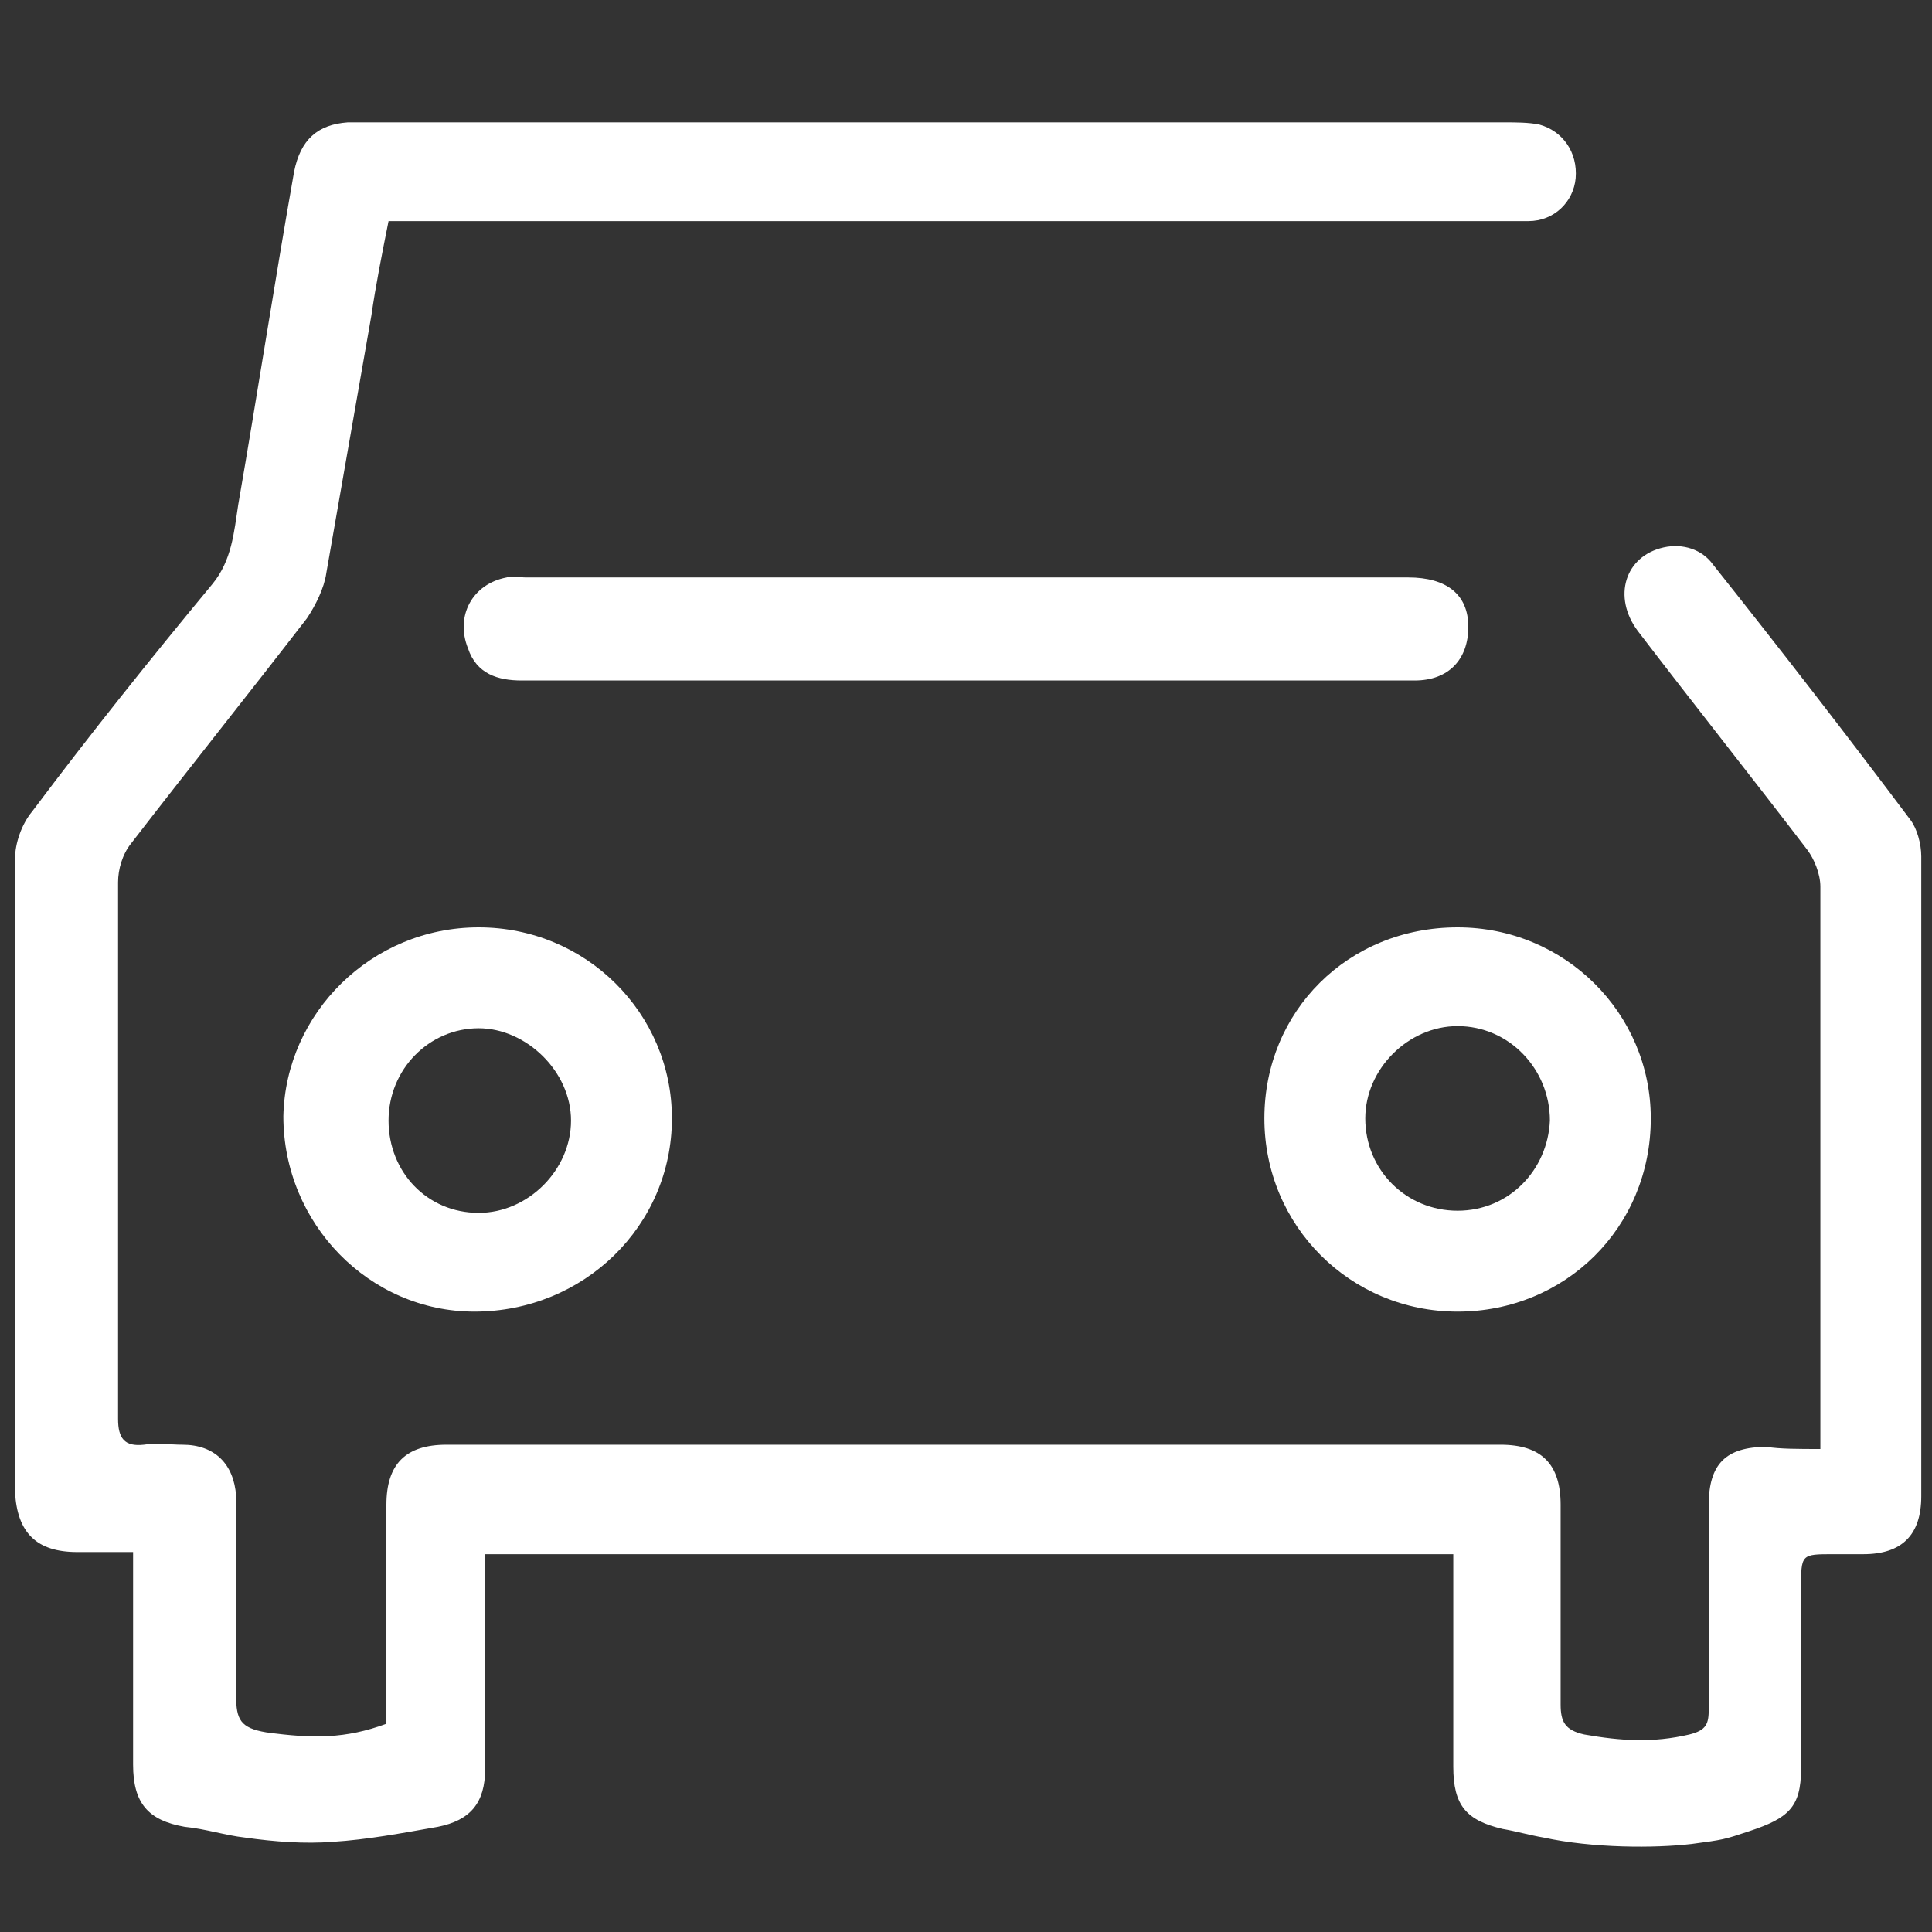<svg xmlns="http://www.w3.org/2000/svg" xmlns:xlink="http://www.w3.org/1999/xlink" id="Layer_2" x="0px" y="0px" viewBox="0 0 90 90" style="enable-background:new 0 0 90 90;" xml:space="preserve" width="115"  height="115" ><rect x="0" y="0" width="90" height="90" fill="#333333" stroke="none"/><style type="text/css" fill="#FFFFFF">	.st0{fill:#FFFFFF;}</style>
<g fill="#FFFFFF">	<path class="st0" d="M84.8,67.5c0-0.5,0-0.8,0-1.2c0-8.3,0-16.7,0-25c0-0.6-0.3-1.3-0.6-1.7c-2.6-3.4-5.3-6.8-7.9-10.2  c-1.2-1.6-0.6-3.5,1.2-3.9c0.9-0.2,1.8,0.1,2.3,0.8c3.1,3.9,6.2,7.9,9.2,11.9c0.3,0.4,0.5,1.1,0.5,1.7c0,9.9,0,19.9,0,29.8  c0,1.8-0.9,2.7-2.7,2.7c-0.5,0-0.9,0-1.4,0c-1.5,0-1.5,0-1.5,1.6c0,2.8,0,5.6,0,8.4c0,1.8-0.6,2.3-2.4,2.9  c-1.2,0.4-1.2,0.4-2.7,0.6c-1.7,0.2-4.6,0.2-6.9-0.3c-0.6-0.1-1.3-0.3-1.9-0.4c-1.7-0.4-2.3-1.1-2.3-2.9c0-3.3,0-6.5,0-9.9  c-15,0-30,0-45.1,0c0,0.4,0,0.8,0,1.1c0,3,0,5.9,0,8.9c0,1.6-0.7,2.4-2.2,2.7c-1.7,0.3-3.3,0.6-4.9,0.7c-1.3,0.1-2.7,0-4.1-0.2  c-0.9-0.1-1.8-0.4-2.8-0.5c-1.7-0.3-2.4-1.1-2.4-2.9c0-2.9,0-5.7,0-8.6c0-0.4,0-0.7,0-1.3c-0.9,0-1.8,0-2.6,0  c-1.9,0-2.8-0.9-2.9-2.8c0-9.8,0-19.7,0-29.5c0-0.7,0.3-1.6,0.8-2.2c2.7-3.6,5.5-7.1,8.4-10.6c0.9-1.1,1-2.4,1.2-3.7  C12,18.3,12.8,13.1,13.7,8c0.3-1.5,1.1-2.2,2.5-2.3c0.3,0,0.5,0,0.8,0c17.7,0,35.4,0,53.1,0c0.5,0,1.1,0,1.6,0.1  c1.1,0.3,1.8,1.3,1.7,2.5c-0.1,1.1-1,2-2.2,2c-0.3,0-0.7,0-1,0c-16.9,0-33.8,0-50.7,0c-0.4,0-0.9,0-1.4,0c-0.3,1.5-0.6,3-0.8,4.4  c-0.7,4-1.4,8-2.1,12c-0.1,0.7-0.5,1.5-0.9,2.1c-2.7,3.5-5.5,7-8.2,10.5c-0.4,0.5-0.6,1.2-0.6,1.8c0,8.3,0,16.7,0,25  c0,0.9,0.3,1.3,1.2,1.2c0.6-0.1,1.2,0,1.8,0c1.5,0,2.4,0.9,2.5,2.4c0,3.1,0,6.2,0,9.3c0,1.1,0.2,1.5,1.4,1.7  c2.2,0.3,3.7,0.3,5.6-0.4c0-2.5,0-5.1,0-7.7c0-0.8,0-1.7,0-2.5c0-1.9,0.9-2.8,2.8-2.8c14.1,0,28.3,0,42.4,0c2.2,0,4.4,0,6.7,0  c1.9,0,2.8,0.9,2.8,2.8c0,3.1,0,6.2,0,9.3c0,0.8,0.2,1.2,1.1,1.4c1.7,0.3,3.2,0.4,4.9,0c0.8-0.2,0.9-0.5,0.9-1.2c0-3.2,0-6.3,0-9.5  c0-1.9,0.8-2.7,2.7-2.7C82.9,67.5,83.8,67.5,84.8,67.5z" fill="#FFFFFF"></path>	<path class="st0" d="M45,31.7c-6.9,0-13.8,0-20.7,0c-1.1,0-2.1-0.3-2.5-1.5c-0.6-1.5,0.2-3,1.8-3.3c0.3-0.1,0.6,0,0.9,0  c13.7,0,27.4,0,41.1,0c1.8,0,2.8,0.8,2.8,2.3c0,1.5-0.9,2.5-2.5,2.5c-3.8,0-7.5,0-11.3,0C51.4,31.7,48.2,31.7,45,31.7z" fill="#FFFFFF"></path>	<path class="st0" d="M22.3,43.2c5,0,9,4,9,8.9c0,5-4.1,9-9.2,9c-4.9,0-8.9-4.1-8.9-9.1C13.3,47.2,17.3,43.2,22.3,43.2z M18.1,52.2  c0,2.4,1.8,4.3,4.2,4.3c2.3,0,4.3-2,4.3-4.3c0-2.3-2.1-4.3-4.3-4.3C20,47.9,18.1,49.8,18.1,52.2z" fill="#FFFFFF"></path>	<path class="st0" d="M67.9,43.2c5,0,9,4,9,8.9c0,5.1-4,9-9,9c-5,0-9-4-9-9C58.9,47.1,62.8,43.2,67.9,43.2z M67.9,56.4  c2.4,0,4.2-1.9,4.3-4.2c0-2.4-1.9-4.4-4.3-4.4c-2.3,0-4.3,2-4.3,4.3C63.6,54.5,65.5,56.4,67.9,56.4z" fill="#FFFFFF"></path></g></svg>